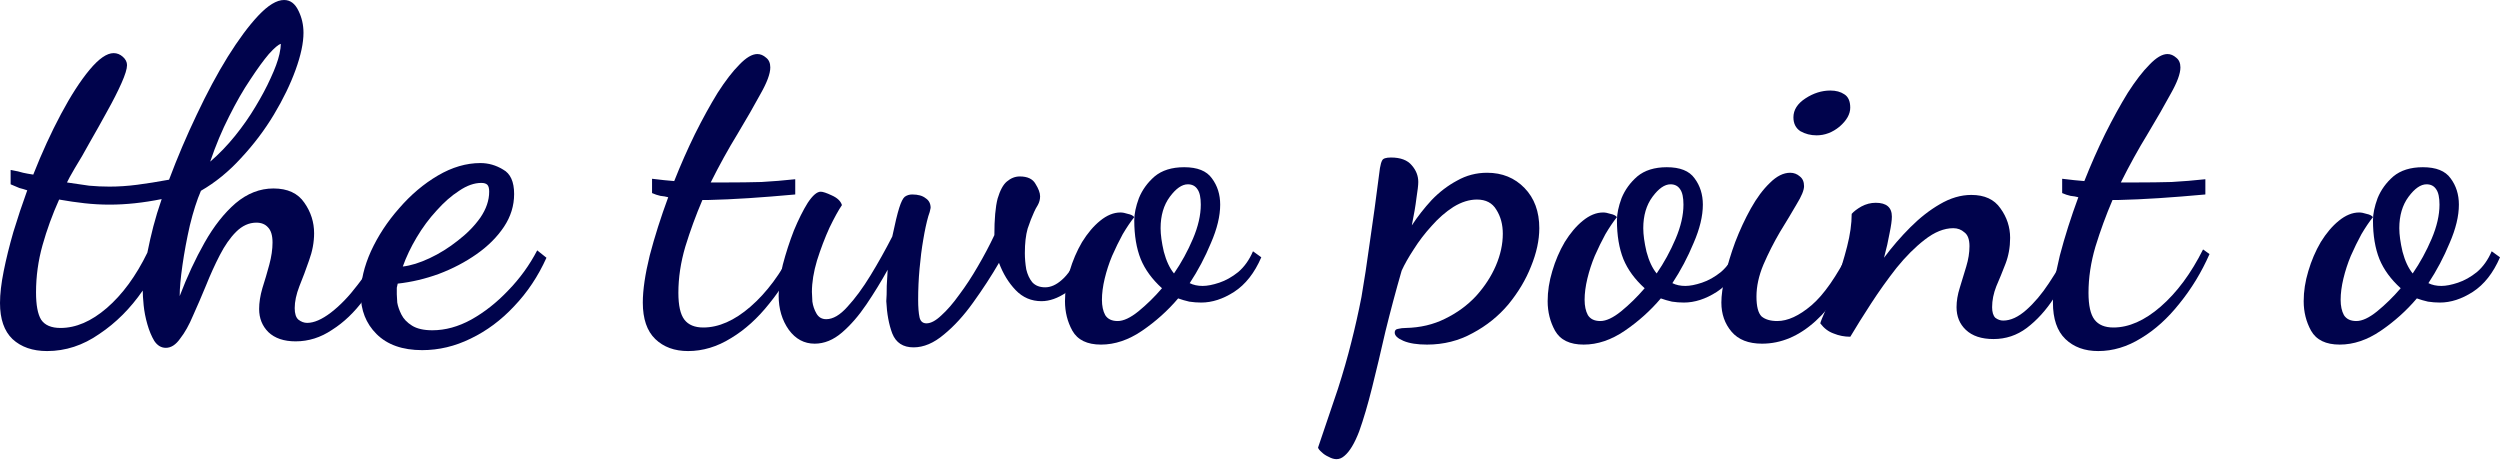 <svg xmlns="http://www.w3.org/2000/svg" width="536" height="99" viewBox="0 0 536 99" fill="none"><path d="M501.635 73.881C498.664 73.881 496.617 72.89 495.495 70.909C494.438 68.995 493.91 66.882 493.91 64.571C493.91 62.458 494.24 60.313 494.901 58.134C495.561 55.889 496.452 53.809 497.575 51.895C498.763 49.98 500.05 48.461 501.437 47.339C502.889 46.151 504.342 45.556 505.794 45.556C506.257 45.556 506.785 45.655 507.379 45.853C508.039 45.986 508.501 46.217 508.766 46.547C507.973 47.537 507.148 48.758 506.29 50.211C505.497 51.663 504.738 53.215 504.012 54.866C503.352 56.45 502.823 58.068 502.427 59.718C502.031 61.369 501.833 62.888 501.833 64.274C501.833 65.595 502.064 66.684 502.526 67.542C503.054 68.401 503.946 68.83 505.2 68.83C506.455 68.83 507.94 68.136 509.657 66.75C511.44 65.297 513.123 63.647 514.708 61.798C512.595 59.883 511.076 57.804 510.152 55.559C509.228 53.248 508.766 50.475 508.766 47.24C508.766 45.853 509.096 44.269 509.756 42.486C510.482 40.704 511.605 39.152 513.123 37.831C514.708 36.511 516.82 35.851 519.461 35.851C522.3 35.851 524.281 36.643 525.404 38.228C526.592 39.812 527.186 41.694 527.186 43.873C527.186 46.316 526.526 49.056 525.205 52.093C523.951 55.13 522.432 58.002 520.65 60.709C521.442 61.105 522.366 61.303 523.423 61.303C524.413 61.303 525.602 61.072 526.988 60.61C528.375 60.148 529.728 59.388 531.049 58.332C532.369 57.209 533.425 55.724 534.218 53.875L536 55.163C534.548 58.53 532.6 61.006 530.157 62.59C527.78 64.109 525.437 64.868 523.126 64.868C522.267 64.868 521.409 64.802 520.551 64.67C519.693 64.472 518.9 64.241 518.174 63.977C515.929 66.618 513.354 68.929 510.449 70.909C507.544 72.89 504.606 73.881 501.635 73.881ZM517.283 58.629C518.867 56.318 520.221 53.842 521.343 51.201C522.465 48.56 523.027 46.117 523.027 43.873C523.027 42.354 522.796 41.265 522.333 40.605C521.871 39.878 521.178 39.515 520.254 39.515C518.999 39.515 517.712 40.407 516.391 42.189C515.071 43.972 514.411 46.217 514.411 48.923C514.411 50.31 514.642 51.994 515.104 53.974C515.632 55.955 516.358 57.507 517.283 58.629Z" fill="#00034C"></path><path d="M449.854 75.267C446.949 75.267 444.605 74.409 442.822 72.692C441.04 70.976 440.148 68.368 440.148 64.868C440.148 62.161 440.644 58.794 441.634 54.767C442.69 50.739 444.011 46.58 445.595 42.288C445.133 42.156 444.572 42.057 443.912 41.991C443.318 41.859 442.723 41.661 442.129 41.397V38.327C443.186 38.459 444.044 38.558 444.704 38.624C445.43 38.69 446.157 38.756 446.883 38.822C448.269 35.323 449.755 31.956 451.34 28.72C452.99 25.419 454.608 22.481 456.192 19.906C457.843 17.331 459.394 15.318 460.847 13.865C462.299 12.346 463.587 11.587 464.709 11.587C465.37 11.587 465.997 11.851 466.591 12.379C467.185 12.842 467.482 13.535 467.482 14.459C467.482 15.78 466.789 17.661 465.403 20.104C464.082 22.547 462.431 25.419 460.451 28.72C458.47 31.956 456.555 35.422 454.707 39.119C455.235 39.119 455.763 39.119 456.291 39.119C456.82 39.119 457.315 39.119 457.777 39.119C460.682 39.119 463.29 39.086 465.601 39.02C467.978 38.888 470.387 38.69 472.83 38.426V41.694C469.199 42.024 465.865 42.288 462.828 42.486C459.791 42.684 456.885 42.816 454.112 42.882C453.914 42.882 453.716 42.882 453.518 42.882C453.32 42.882 453.122 42.882 452.924 42.882C451.538 46.118 450.316 49.452 449.26 52.885C448.269 56.252 447.774 59.553 447.774 62.789C447.774 65.496 448.203 67.41 449.062 68.533C449.92 69.655 451.273 70.216 453.122 70.216C456.423 70.216 459.791 68.731 463.224 65.76C466.723 62.723 469.76 58.629 472.335 53.479L473.722 54.47C472.005 58.365 469.859 61.897 467.284 65.067C464.775 68.236 462.035 70.712 459.064 72.494C456.093 74.343 453.023 75.267 449.854 75.267Z" fill="#00034C"></path><path d="M427.406 72.692C424.831 72.692 422.85 72.032 421.464 70.712C420.143 69.457 419.483 67.84 419.483 65.859C419.483 64.538 419.714 63.152 420.176 61.699C420.639 60.181 421.101 58.662 421.563 57.144C422.025 55.625 422.256 54.173 422.256 52.786C422.256 51.334 421.893 50.343 421.167 49.815C420.506 49.221 419.714 48.924 418.79 48.924C416.809 48.924 414.762 49.749 412.65 51.4C410.603 52.984 408.589 54.998 406.608 57.441C404.694 59.884 402.878 62.425 401.162 65.067C399.445 67.707 397.959 70.084 396.705 72.197C395.45 72.197 394.262 71.966 393.14 71.504C392.017 71.108 391.06 70.381 390.268 69.325C390.334 68.995 390.73 68.004 391.456 66.354C392.116 64.637 392.876 62.624 393.734 60.313C394.592 57.936 395.351 55.46 396.012 52.885C396.672 50.31 397.002 47.966 397.002 45.854C397.464 45.325 398.157 44.797 399.082 44.269C400.072 43.741 401.095 43.477 402.152 43.477C404.463 43.477 405.618 44.467 405.618 46.448C405.618 47.24 405.453 48.428 405.123 50.013C404.859 51.532 404.463 53.281 403.935 55.262C405.651 52.951 407.533 50.772 409.58 48.726C411.626 46.679 413.739 45.028 415.918 43.774C418.163 42.453 420.407 41.793 422.652 41.793C425.491 41.793 427.571 42.75 428.892 44.665C430.278 46.58 430.971 48.693 430.971 51.003C430.971 52.984 430.641 54.833 429.981 56.549C429.321 58.266 428.66 59.884 428 61.402C427.406 62.921 427.109 64.406 427.109 65.859C427.109 66.915 427.34 67.674 427.802 68.137C428.33 68.533 428.891 68.731 429.486 68.731C431.07 68.731 432.721 67.972 434.437 66.453C436.154 64.934 437.772 63.02 439.29 60.709C440.875 58.332 442.261 55.955 443.45 53.578L445.133 54.965C443.747 58.2 442.162 61.171 440.38 63.878C438.663 66.519 436.715 68.665 434.537 70.315C432.424 71.9 430.047 72.692 427.406 72.692Z" fill="#00034C"></path><path d="M377.776 73.683C374.871 73.683 372.692 72.824 371.239 71.108C369.787 69.391 369.061 67.311 369.061 64.868C369.061 63.35 369.325 61.435 369.853 59.124C370.381 56.813 371.107 54.404 372.032 51.895C373.022 49.32 374.144 46.91 375.399 44.665C376.653 42.42 378.007 40.605 379.459 39.218C380.912 37.766 382.364 37.039 383.817 37.039C384.609 37.039 385.302 37.303 385.897 37.832C386.491 38.294 386.788 38.987 386.788 39.911C386.788 40.77 386.26 42.057 385.203 43.774C384.213 45.49 383.025 47.471 381.638 49.716C380.318 51.961 379.129 54.305 378.073 56.748C377.082 59.124 376.587 61.402 376.587 63.581C376.587 65.694 376.95 67.113 377.677 67.84C378.469 68.5 379.591 68.83 381.044 68.83C383.289 68.83 385.732 67.707 388.373 65.463C391.013 63.218 393.753 59.289 396.592 53.677L398.078 55.262C395.767 61.072 392.829 65.595 389.264 68.83C385.699 72.065 381.869 73.683 377.776 73.683ZM389.462 29.017C388.207 29.017 387.052 28.72 385.996 28.126C385.005 27.466 384.51 26.476 384.51 25.155C384.51 23.57 385.368 22.217 387.085 21.095C388.802 19.972 390.584 19.411 392.433 19.411C393.621 19.411 394.612 19.675 395.404 20.203C396.262 20.732 396.692 21.689 396.692 23.075C396.692 24.462 395.932 25.815 394.414 27.136C392.895 28.39 391.245 29.017 389.462 29.017Z" fill="#00034C"></path><path d="M339.541 73.881C336.57 73.881 334.523 72.89 333.401 70.909C332.345 68.995 331.816 66.882 331.816 64.571C331.816 62.458 332.147 60.313 332.807 58.134C333.467 55.889 334.358 53.809 335.481 51.895C336.669 49.98 337.957 48.461 339.343 47.339C340.796 46.151 342.248 45.556 343.701 45.556C344.163 45.556 344.691 45.655 345.285 45.853C345.945 45.986 346.408 46.217 346.672 46.547C345.879 47.537 345.054 48.758 344.196 50.211C343.404 51.663 342.644 53.215 341.918 54.866C341.258 56.45 340.73 58.068 340.333 59.718C339.937 61.369 339.739 62.888 339.739 64.274C339.739 65.595 339.97 66.684 340.433 67.542C340.961 68.401 341.852 68.83 343.106 68.83C344.361 68.83 345.846 68.136 347.563 66.75C349.346 65.297 351.029 63.647 352.614 61.798C350.501 59.883 348.983 57.804 348.058 55.559C347.134 53.248 346.672 50.475 346.672 47.24C346.672 45.853 347.002 44.269 347.662 42.486C348.388 40.704 349.511 39.152 351.029 37.831C352.614 36.511 354.727 35.851 357.368 35.851C360.207 35.851 362.187 36.643 363.31 38.228C364.498 39.812 365.092 41.694 365.092 43.873C365.092 46.316 364.432 49.056 363.112 52.093C361.857 55.13 360.339 58.002 358.556 60.709C359.348 61.105 360.273 61.303 361.329 61.303C362.319 61.303 363.508 61.072 364.894 60.61C366.281 60.148 367.634 59.388 368.955 58.332C370.275 57.209 371.332 55.724 372.124 53.875L373.907 55.163C372.454 58.53 370.506 61.006 368.063 62.59C365.687 64.109 363.343 64.868 361.032 64.868C360.174 64.868 359.315 64.802 358.457 64.67C357.599 64.472 356.806 64.241 356.08 63.977C353.835 66.618 351.26 68.929 348.355 70.909C345.45 72.89 342.512 73.881 339.541 73.881ZM355.189 58.629C356.773 56.318 358.127 53.842 359.249 51.201C360.372 48.56 360.933 46.117 360.933 43.873C360.933 42.354 360.702 41.265 360.24 40.605C359.777 39.878 359.084 39.515 358.16 39.515C356.905 39.515 355.618 40.407 354.298 42.189C352.977 43.972 352.317 46.217 352.317 48.923C352.317 50.31 352.548 51.994 353.01 53.974C353.538 55.955 354.264 57.507 355.189 58.629Z" fill="#00034C"></path><path d="M286.549 98.442C286.021 98.442 285.46 98.276 284.866 97.946C284.272 97.682 283.776 97.352 283.38 96.956C282.918 96.56 282.654 96.23 282.588 95.966C284.238 91.146 285.658 86.953 286.846 83.388C287.969 79.889 288.926 76.555 289.718 73.385C290.511 70.282 291.237 67.047 291.897 63.68C292.491 60.247 293.086 56.351 293.68 51.994C294.34 47.57 295.066 42.255 295.859 36.049C295.991 35.257 296.156 34.696 296.354 34.365C296.552 33.969 297.179 33.771 298.236 33.771C300.282 33.771 301.768 34.332 302.692 35.455C303.616 36.511 304.079 37.7 304.079 39.02C304.079 39.68 303.947 40.836 303.683 42.486C303.484 44.137 303.154 46.085 302.692 48.33C303.947 46.415 305.366 44.599 306.951 42.883C308.601 41.166 310.417 39.779 312.398 38.723C314.378 37.601 316.524 37.039 318.835 37.039C322.07 37.039 324.744 38.129 326.857 40.308C328.97 42.486 330.026 45.358 330.026 48.924C330.026 51.499 329.432 54.239 328.243 57.144C327.121 59.983 325.503 62.69 323.391 65.265C321.278 67.773 318.736 69.82 315.765 71.405C312.794 73.055 309.526 73.881 305.96 73.881C303.848 73.881 302.164 73.617 300.91 73.088C299.655 72.56 299.028 71.966 299.028 71.306C299.028 70.844 299.259 70.579 299.721 70.513C300.249 70.381 300.81 70.315 301.405 70.315C304.508 70.249 307.314 69.589 309.823 68.335C312.398 67.08 314.609 65.463 316.458 63.482C318.307 61.435 319.726 59.256 320.717 56.946C321.707 54.635 322.202 52.357 322.202 50.112C322.202 48.131 321.74 46.415 320.816 44.962C319.957 43.51 318.571 42.783 316.656 42.783C315.006 42.783 313.322 43.312 311.605 44.368C309.955 45.424 308.403 46.778 306.951 48.428C305.498 50.013 304.211 51.697 303.088 53.479C301.966 55.196 301.108 56.715 300.513 58.035C299.259 62.393 298.104 66.717 297.047 71.009C296.057 75.366 295.099 79.394 294.175 83.091C293.251 86.788 292.326 89.924 291.402 92.499C290.412 95.074 289.355 96.824 288.233 97.748C287.705 98.21 287.144 98.442 286.549 98.442Z" fill="#00034C"></path><path d="M236.057 73.881C233.086 73.881 231.039 72.89 229.917 70.909C228.86 68.995 228.332 66.882 228.332 64.571C228.332 62.458 228.662 60.313 229.322 58.134C229.983 55.889 230.874 53.809 231.996 51.895C233.185 49.98 234.472 48.461 235.859 47.339C237.311 46.151 238.764 45.556 240.216 45.556C240.678 45.556 241.207 45.655 241.801 45.853C242.461 45.986 242.923 46.217 243.187 46.547C242.395 47.537 241.57 48.758 240.711 50.211C239.919 51.663 239.16 53.215 238.434 54.866C237.773 56.45 237.245 58.068 236.849 59.718C236.453 61.369 236.255 62.888 236.255 64.274C236.255 65.595 236.486 66.684 236.948 67.542C237.476 68.401 238.368 68.83 239.622 68.83C240.877 68.83 242.362 68.136 244.079 66.75C245.861 65.297 247.545 63.647 249.13 61.798C247.017 59.883 245.498 57.804 244.574 55.559C243.65 53.248 243.187 50.475 243.187 47.24C243.187 45.853 243.518 44.269 244.178 42.486C244.904 40.704 246.026 39.152 247.545 37.831C249.13 36.511 251.242 35.851 253.883 35.851C256.722 35.851 258.703 36.643 259.825 38.228C261.014 39.812 261.608 41.694 261.608 43.873C261.608 46.316 260.948 49.056 259.627 52.093C258.373 55.13 256.854 58.002 255.072 60.709C255.864 61.105 256.788 61.303 257.845 61.303C258.835 61.303 260.023 61.072 261.41 60.61C262.796 60.148 264.15 59.388 265.47 58.332C266.791 57.209 267.847 55.724 268.64 53.875L270.422 55.163C268.97 58.53 267.022 61.006 264.579 62.59C262.202 64.109 259.858 64.868 257.548 64.868C256.689 64.868 255.831 64.802 254.973 64.67C254.114 64.472 253.322 64.241 252.596 63.977C250.351 66.618 247.776 68.929 244.871 70.909C241.966 72.89 239.028 73.881 236.057 73.881ZM251.704 58.629C253.289 56.318 254.643 53.842 255.765 51.201C256.887 48.56 257.449 46.117 257.449 43.873C257.449 42.354 257.217 41.265 256.755 40.605C256.293 39.878 255.6 39.515 254.676 39.515C253.421 39.515 252.134 40.407 250.813 42.189C249.493 43.972 248.832 46.217 248.832 48.923C248.832 50.31 249.063 51.994 249.526 53.974C250.054 55.955 250.78 57.507 251.704 58.629Z" fill="#00034C"></path><path d="M195.862 74.475C193.617 74.475 192.098 73.484 191.306 71.504C190.58 69.589 190.151 67.278 190.019 64.571C190.085 63.779 190.118 62.69 190.118 61.303C190.184 59.916 190.25 58.761 190.316 57.837C188.929 60.346 187.411 62.822 185.76 65.264C184.11 67.707 182.36 69.721 180.511 71.306C178.663 72.89 176.715 73.683 174.668 73.683C172.423 73.683 170.575 72.692 169.122 70.711C167.67 68.665 166.943 66.222 166.943 63.383C166.943 61.468 167.24 59.256 167.835 56.747C168.495 54.239 169.287 51.796 170.212 49.419C171.202 47.042 172.192 45.061 173.183 43.477C174.239 41.892 175.163 41.1 175.956 41.1C176.418 41.1 177.21 41.364 178.332 41.892C179.521 42.42 180.247 43.114 180.511 43.972C179.785 45.028 178.894 46.646 177.837 48.825C176.847 51.003 175.956 53.347 175.163 55.856C174.437 58.299 174.074 60.544 174.074 62.59C174.074 62.987 174.107 63.68 174.173 64.67C174.305 65.595 174.602 66.453 175.064 67.245C175.526 68.037 176.22 68.434 177.144 68.434C178.597 68.434 180.115 67.542 181.7 65.76C183.35 63.977 185.001 61.732 186.651 59.025C188.302 56.318 189.854 53.545 191.306 50.706C191.9 47.867 192.396 45.82 192.792 44.566C193.188 43.312 193.584 42.519 193.98 42.189C194.442 41.859 194.97 41.694 195.565 41.694C196.819 41.694 197.776 41.958 198.437 42.486C199.163 42.948 199.526 43.642 199.526 44.566C199.526 44.632 199.46 44.929 199.328 45.457C199.196 45.919 199.097 46.217 199.031 46.349C198.635 47.735 198.272 49.419 197.942 51.399C197.611 53.314 197.347 55.394 197.149 57.639C196.951 59.818 196.852 62.029 196.852 64.274C196.852 65.859 196.951 67.113 197.149 68.037C197.347 68.896 197.843 69.325 198.635 69.325C199.559 69.325 200.616 68.764 201.804 67.641C203.058 66.519 204.346 65.033 205.666 63.185C207.053 61.336 208.373 59.322 209.628 57.144C210.948 54.899 212.137 52.654 213.193 50.409C213.193 46.976 213.424 44.368 213.886 42.585C214.415 40.803 215.075 39.581 215.867 38.921C216.725 38.195 217.65 37.831 218.64 37.831C220.291 37.831 221.413 38.36 222.007 39.416C222.667 40.472 222.998 41.364 222.998 42.09C222.998 42.75 222.833 43.377 222.502 43.972C222.172 44.5 221.908 44.995 221.71 45.457C221.248 46.448 220.786 47.636 220.324 49.023C219.928 50.409 219.729 52.159 219.729 54.272C219.729 55.394 219.828 56.549 220.027 57.738C220.291 58.86 220.72 59.785 221.314 60.511C221.974 61.237 222.899 61.6 224.087 61.6C225.275 61.6 226.464 61.072 227.652 60.016C228.907 58.959 230.26 56.978 231.713 54.073L233.594 55.559C232.142 58.992 230.491 61.369 228.643 62.69C226.794 63.944 225.011 64.571 223.295 64.571C221.116 64.571 219.267 63.779 217.749 62.194C216.23 60.61 215.042 58.662 214.183 56.351C212.533 59.19 210.684 62.029 208.637 64.868C206.657 67.641 204.577 69.919 202.398 71.702C200.219 73.55 198.041 74.475 195.862 74.475Z" fill="#00034C"></path><path d="M147.524 75.267C144.619 75.267 142.275 74.409 140.492 72.692C138.71 70.976 137.818 68.368 137.818 64.868C137.818 62.161 138.314 58.794 139.304 54.767C140.36 50.739 141.681 46.58 143.265 42.288C142.803 42.156 142.242 42.057 141.582 41.991C140.988 41.859 140.393 41.661 139.799 41.397V38.327C140.855 38.459 141.714 38.558 142.374 38.624C143.1 38.69 143.827 38.756 144.553 38.822C145.939 35.323 147.425 31.956 149.009 28.72C150.66 25.419 152.278 22.481 153.862 19.906C155.513 17.331 157.064 15.318 158.517 13.865C159.969 12.346 161.257 11.587 162.379 11.587C163.039 11.587 163.667 11.851 164.261 12.379C164.855 12.842 165.152 13.535 165.152 14.459C165.152 15.78 164.459 17.661 163.072 20.104C161.752 22.547 160.101 25.419 158.121 28.72C156.14 31.956 154.225 35.422 152.377 39.119C152.905 39.119 153.433 39.119 153.961 39.119C154.489 39.119 154.985 39.119 155.447 39.119C158.352 39.119 160.96 39.086 163.271 39.02C165.647 38.888 168.057 38.69 170.5 38.426V41.694C166.869 42.024 163.535 42.288 160.498 42.486C157.46 42.684 154.555 42.816 151.782 42.882C151.584 42.882 151.386 42.882 151.188 42.882C150.99 42.882 150.792 42.882 150.594 42.882C149.207 46.118 147.986 49.452 146.93 52.885C145.939 56.252 145.444 59.553 145.444 62.789C145.444 65.496 145.873 67.41 146.732 68.533C147.59 69.655 148.943 70.216 150.792 70.216C154.093 70.216 157.46 68.731 160.894 65.76C164.393 62.723 167.43 58.629 170.005 53.479L171.391 54.47C169.675 58.365 167.529 61.897 164.954 65.067C162.445 68.236 159.705 70.712 156.734 72.494C153.763 74.343 150.693 75.267 147.524 75.267Z" fill="#00034C"></path><path d="M90.519 75.069C86.294 75.069 83.026 73.914 80.715 71.603C78.47 69.358 77.348 66.519 77.348 63.086C77.348 60.181 78.074 57.111 79.526 53.875C81.045 50.574 83.059 47.504 85.568 44.665C88.076 41.76 90.85 39.416 93.887 37.634C96.924 35.851 99.961 34.96 102.998 34.96C104.715 34.96 106.332 35.422 107.851 36.346C109.435 37.204 110.228 38.954 110.228 41.595C110.228 44.104 109.501 46.448 108.049 48.627C106.596 50.805 104.648 52.753 102.206 54.47C99.763 56.186 97.056 57.606 94.085 58.728C91.18 59.785 88.242 60.478 85.27 60.808C85.204 61.072 85.138 61.369 85.073 61.699C85.073 61.963 85.073 62.425 85.073 63.086C85.073 63.416 85.105 64.01 85.171 64.868C85.303 65.661 85.601 66.519 86.063 67.443C86.525 68.368 87.284 69.16 88.341 69.82C89.397 70.48 90.85 70.811 92.698 70.811C95.471 70.811 98.244 70.051 101.017 68.533C103.856 66.948 106.497 64.868 108.94 62.294C111.449 59.718 113.529 56.846 115.179 53.677L117.16 55.262C115.377 59.223 113.067 62.69 110.228 65.661C107.455 68.632 104.351 70.943 100.918 72.593C97.551 74.244 94.085 75.069 90.519 75.069ZM86.36 57.144C88.076 56.946 89.991 56.351 92.104 55.361C94.217 54.371 96.231 53.116 98.145 51.598C100.126 50.079 101.743 48.428 102.998 46.646C104.252 44.797 104.88 42.949 104.88 41.1C104.88 40.374 104.748 39.878 104.483 39.614C104.219 39.35 103.79 39.218 103.196 39.218C101.677 39.218 100.093 39.779 98.442 40.902C96.792 41.958 95.174 43.378 93.59 45.16C92.005 46.877 90.585 48.792 89.331 50.904C88.076 53.017 87.086 55.097 86.36 57.144Z" fill="#00034C"></path><path d="M10.102 75.267C6.999 75.267 4.523 74.409 2.674 72.692C0.891 70.976 0 68.401 0 64.968C0 63.053 0.264 60.775 0.792 58.134C1.32 55.493 2.014 52.687 2.872 49.716C3.796 46.679 4.787 43.708 5.843 40.803C5.249 40.605 4.688 40.44 4.159 40.308C3.697 40.109 3.07 39.845 2.278 39.515V36.445C3.466 36.643 4.358 36.841 4.952 37.039C5.546 37.171 6.272 37.303 7.131 37.435C8.979 32.748 10.96 28.423 13.073 24.462C15.185 20.5 17.232 17.331 19.213 14.954C21.194 12.578 22.91 11.389 24.363 11.389C25.089 11.389 25.749 11.653 26.343 12.181C26.938 12.71 27.235 13.304 27.235 13.964C27.235 14.756 26.839 16.044 26.046 17.826C25.254 19.609 24.231 21.623 22.976 23.868C21.788 26.046 20.566 28.225 19.312 30.404C18.123 32.583 17.034 34.464 16.044 36.049C15.119 37.634 14.558 38.657 14.36 39.119C16.077 39.383 17.661 39.614 19.114 39.812C20.566 39.944 22.019 40.01 23.471 40.01C25.386 40.01 27.367 39.878 29.414 39.614C31.46 39.35 33.738 38.987 36.247 38.525C38.03 33.771 40.01 29.116 42.189 24.561C44.368 19.939 46.58 15.813 48.825 12.181C51.135 8.484 53.314 5.546 55.361 3.367C57.474 1.122 59.322 0 60.907 0C62.227 0 63.251 0.759 63.977 2.278C64.703 3.73 65.067 5.315 65.067 7.032C65.067 9.21 64.505 11.851 63.383 14.954C62.261 18.058 60.709 21.26 58.728 24.561C56.748 27.862 54.404 30.965 51.697 33.87C49.056 36.775 46.184 39.119 43.081 40.902C42.222 42.883 41.43 45.358 40.704 48.329C40.044 51.234 39.515 54.074 39.119 56.846C38.723 59.62 38.525 61.831 38.525 63.482C40.109 59.322 41.892 55.493 43.873 51.994C45.853 48.495 48.065 45.688 50.508 43.576C53.017 41.463 55.724 40.407 58.629 40.407C61.666 40.407 63.878 41.43 65.264 43.477C66.651 45.457 67.344 47.636 67.344 50.013C67.344 51.928 66.981 53.876 66.255 55.856C65.595 57.771 64.901 59.62 64.175 61.402C63.515 63.119 63.185 64.67 63.185 66.057C63.185 67.245 63.449 68.071 63.977 68.533C64.571 68.995 65.198 69.226 65.859 69.226C67.311 69.226 68.995 68.5 70.91 67.047C72.89 65.529 74.805 63.548 76.654 61.105C78.568 58.662 80.153 56.054 81.407 53.281L83.289 55.064C81.837 58.365 80.087 61.402 78.04 64.175C75.993 66.948 73.716 69.127 71.207 70.712C68.764 72.362 66.156 73.187 63.383 73.187C60.874 73.187 58.926 72.527 57.54 71.207C56.219 69.886 55.559 68.236 55.559 66.255C55.559 64.868 55.79 63.383 56.252 61.798C56.781 60.148 57.276 58.464 57.738 56.748C58.2 55.031 58.431 53.446 58.431 51.994C58.431 50.475 58.101 49.386 57.441 48.726C56.846 48.065 56.021 47.735 54.965 47.735C53.38 47.735 51.928 48.395 50.607 49.716C49.353 50.97 48.197 52.621 47.141 54.668C46.085 56.715 45.094 58.893 44.17 61.204C43.246 63.449 42.321 65.595 41.397 67.641C40.539 69.688 39.614 71.339 38.624 72.593C37.7 73.914 36.676 74.574 35.554 74.574C34.563 74.574 33.738 74.079 33.078 73.088C32.484 72.098 31.988 70.91 31.592 69.523C31.196 68.137 30.932 66.783 30.8 65.463C30.668 64.076 30.602 63.02 30.602 62.294C27.961 66.123 24.858 69.226 21.293 71.603C17.793 74.046 14.063 75.267 10.102 75.267ZM12.974 70.315C16.275 70.315 19.576 68.896 22.877 66.057C26.244 63.152 29.149 59.19 31.592 54.173C31.988 52.192 32.418 50.31 32.88 48.528C33.342 46.745 33.936 44.797 34.663 42.684C32.682 43.081 30.767 43.378 28.918 43.576C27.07 43.774 25.254 43.873 23.471 43.873C21.689 43.873 19.906 43.774 18.123 43.576C16.341 43.378 14.525 43.114 12.677 42.783C11.224 46.019 10.036 49.287 9.111 52.588C8.187 55.889 7.725 59.256 7.725 62.69C7.725 65.397 8.088 67.344 8.814 68.533C9.606 69.721 10.993 70.315 12.974 70.315ZM45.061 34.663C46.976 33.012 48.759 31.163 50.409 29.116C52.06 27.07 53.512 24.99 54.767 22.877C56.087 20.698 57.177 18.652 58.035 16.737C58.959 14.756 59.587 13.04 59.917 11.587C60.115 10.663 60.214 9.937 60.214 9.408C59.685 9.54 58.827 10.267 57.639 11.587C56.516 12.908 55.196 14.723 53.677 17.034C52.159 19.279 50.64 21.92 49.122 24.957C47.603 27.928 46.25 31.163 45.061 34.663Z" fill="#00034C"></path></svg>